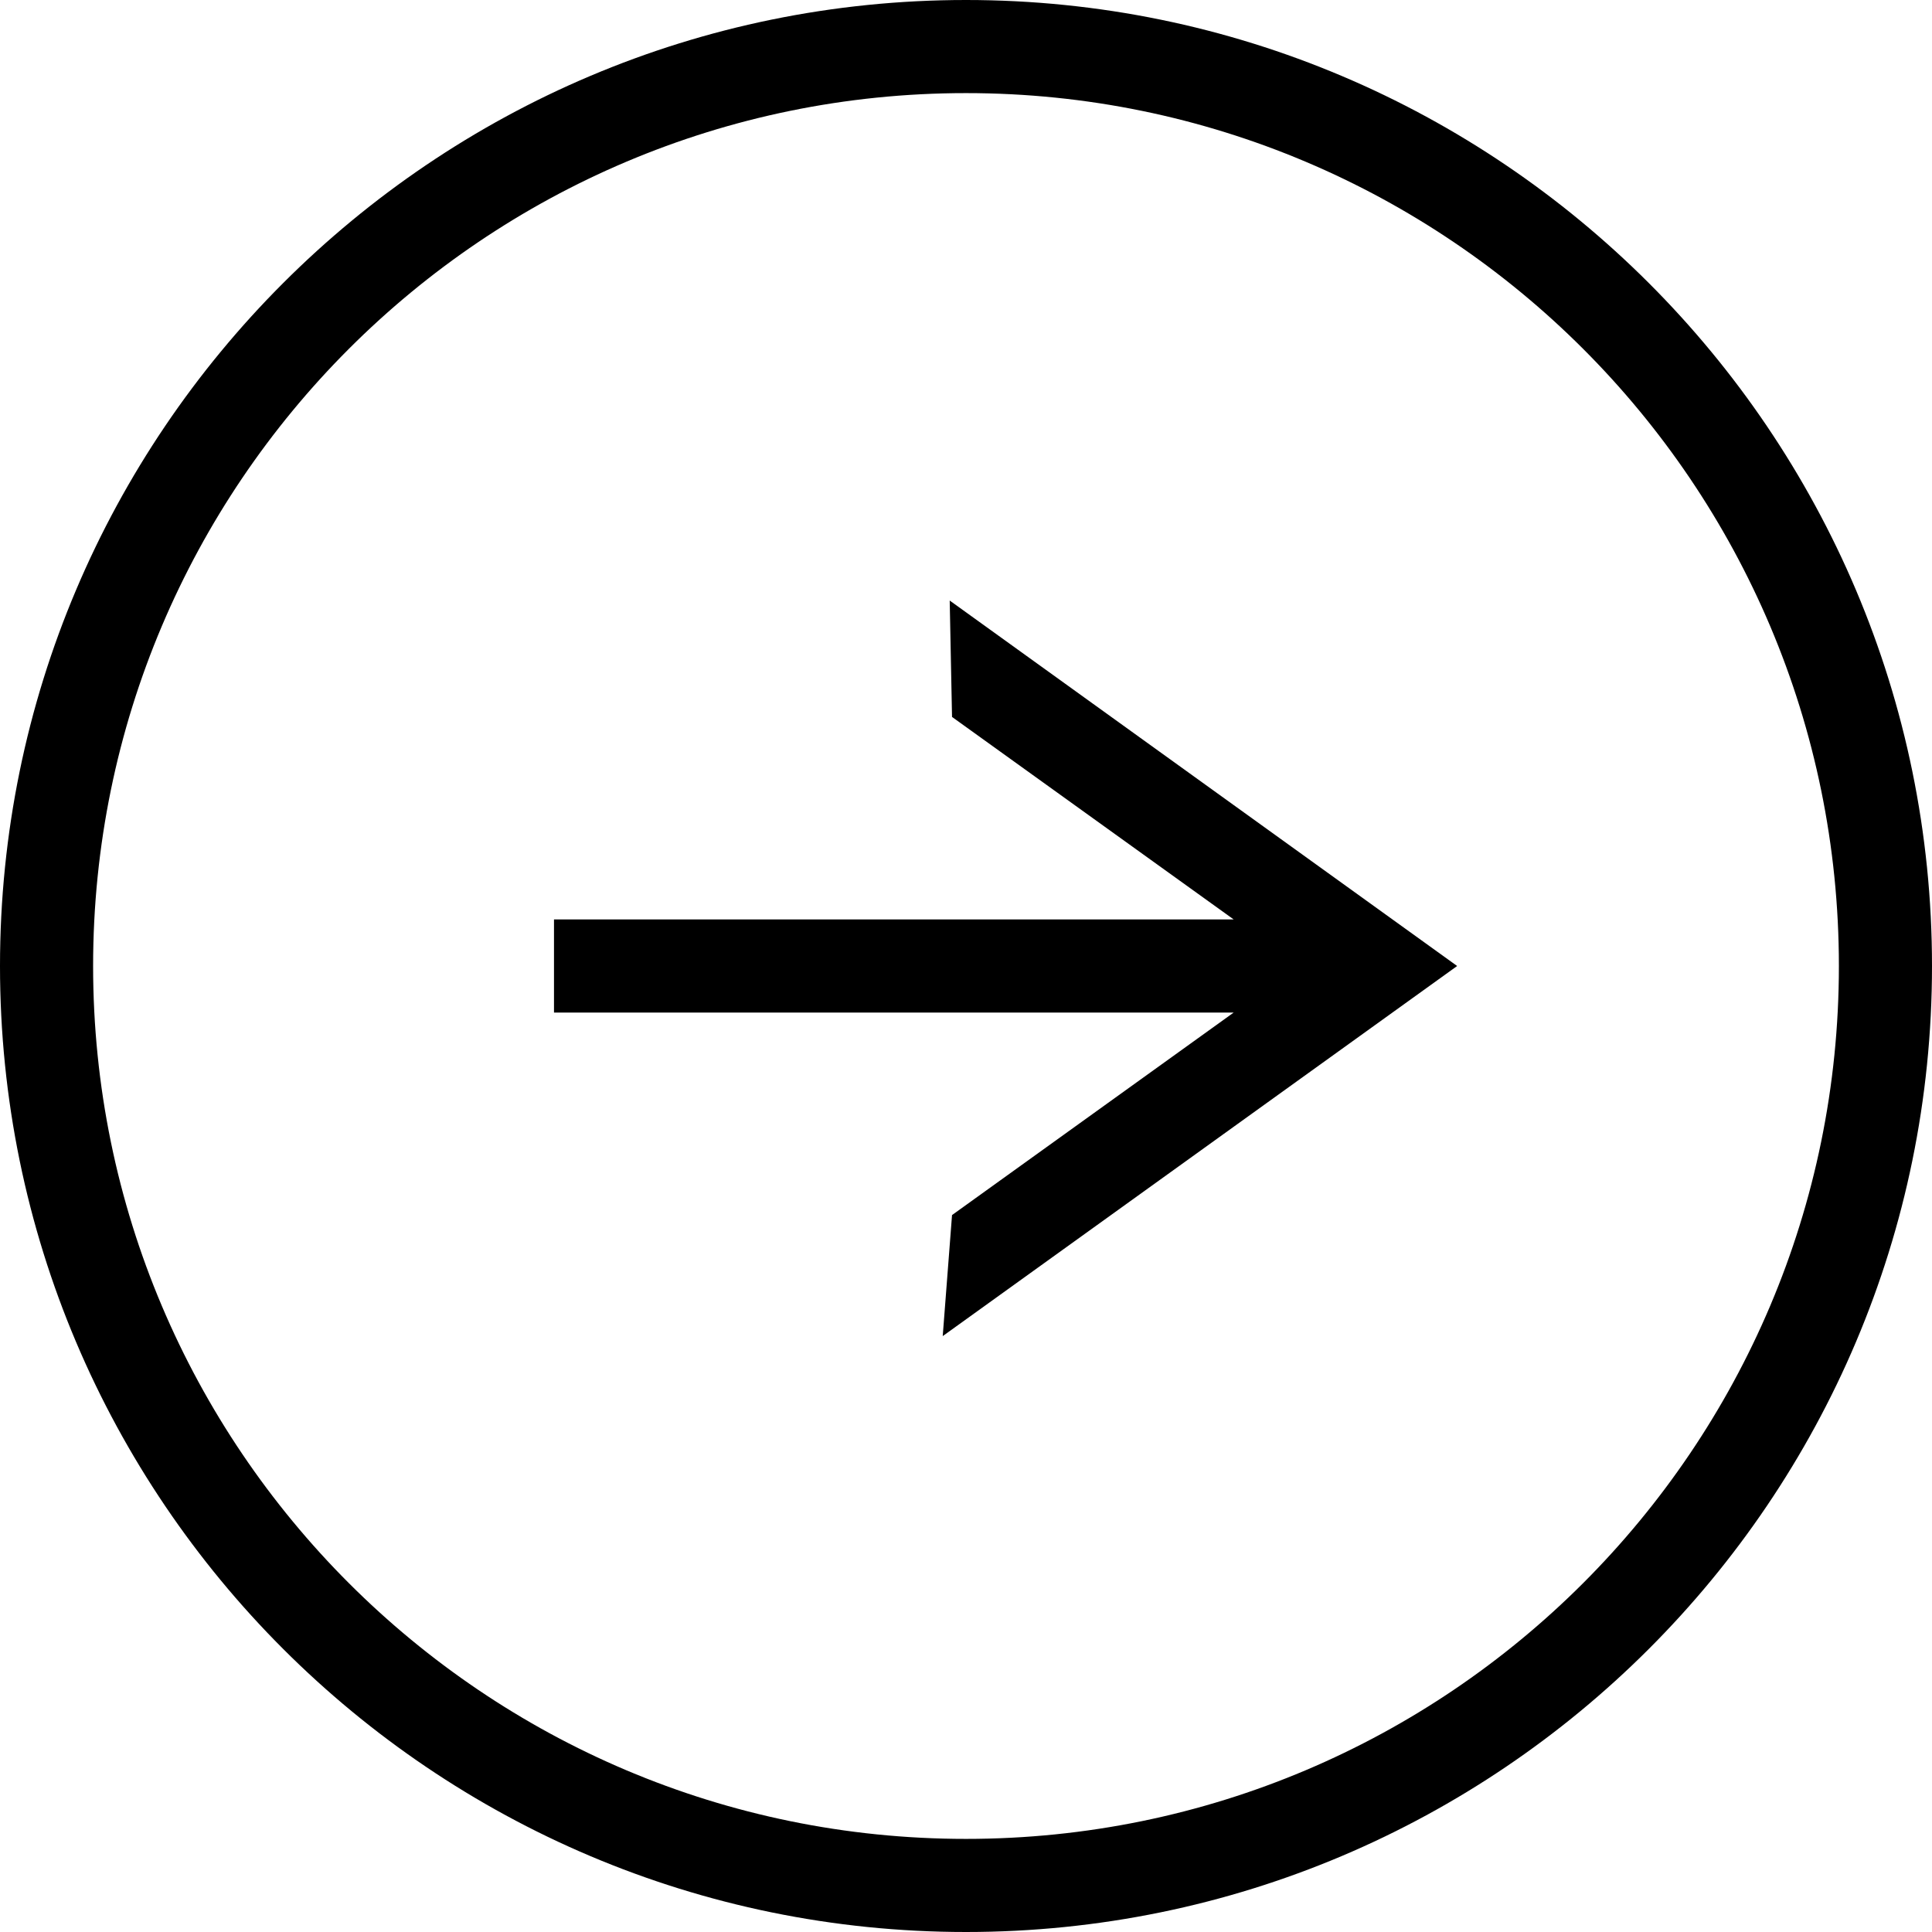 <?xml version="1.0" encoding="utf-8"?>
<!-- Generator: Adobe Illustrator 26.3.1, SVG Export Plug-In . SVG Version: 6.00 Build 0)  -->
<svg version="1.1" id="Layer_3" xmlns="http://www.w3.org/2000/svg" xmlns:xlink="http://www.w3.org/1999/xlink" x="0px" y="0px"
	 width="83px" height="83px" viewBox="0 0 83 83" style="enable-background:new 0 0 83 83;" xml:space="preserve">
<style type="text/css">
	.st0{fill:#000;}
</style>
<g>
	<path class="st0" d="M41.5,83C64.4,83,83,64.4,83,41.5C83,18.6,64.4,0,41.5,0C18.6,0,0,18.6,0,41.5C0,64.4,18.6,83,41.5,83z
		 M41.5,4C62.2,4,79,20.8,79,41.5C79,62.2,62.2,79,41.5,79C20.8,79,4,62.2,4,41.5C4,20.8,20.8,4,41.5,4z"/>
	<polygon class="st0" points="40.9,52.2 40.5,57.4 62.6,41.5 40.8,25.8 40.9,30.8 53,39.5 23.8,39.5 23.8,43.5 53,43.5 	"/>
</g>
</svg>
